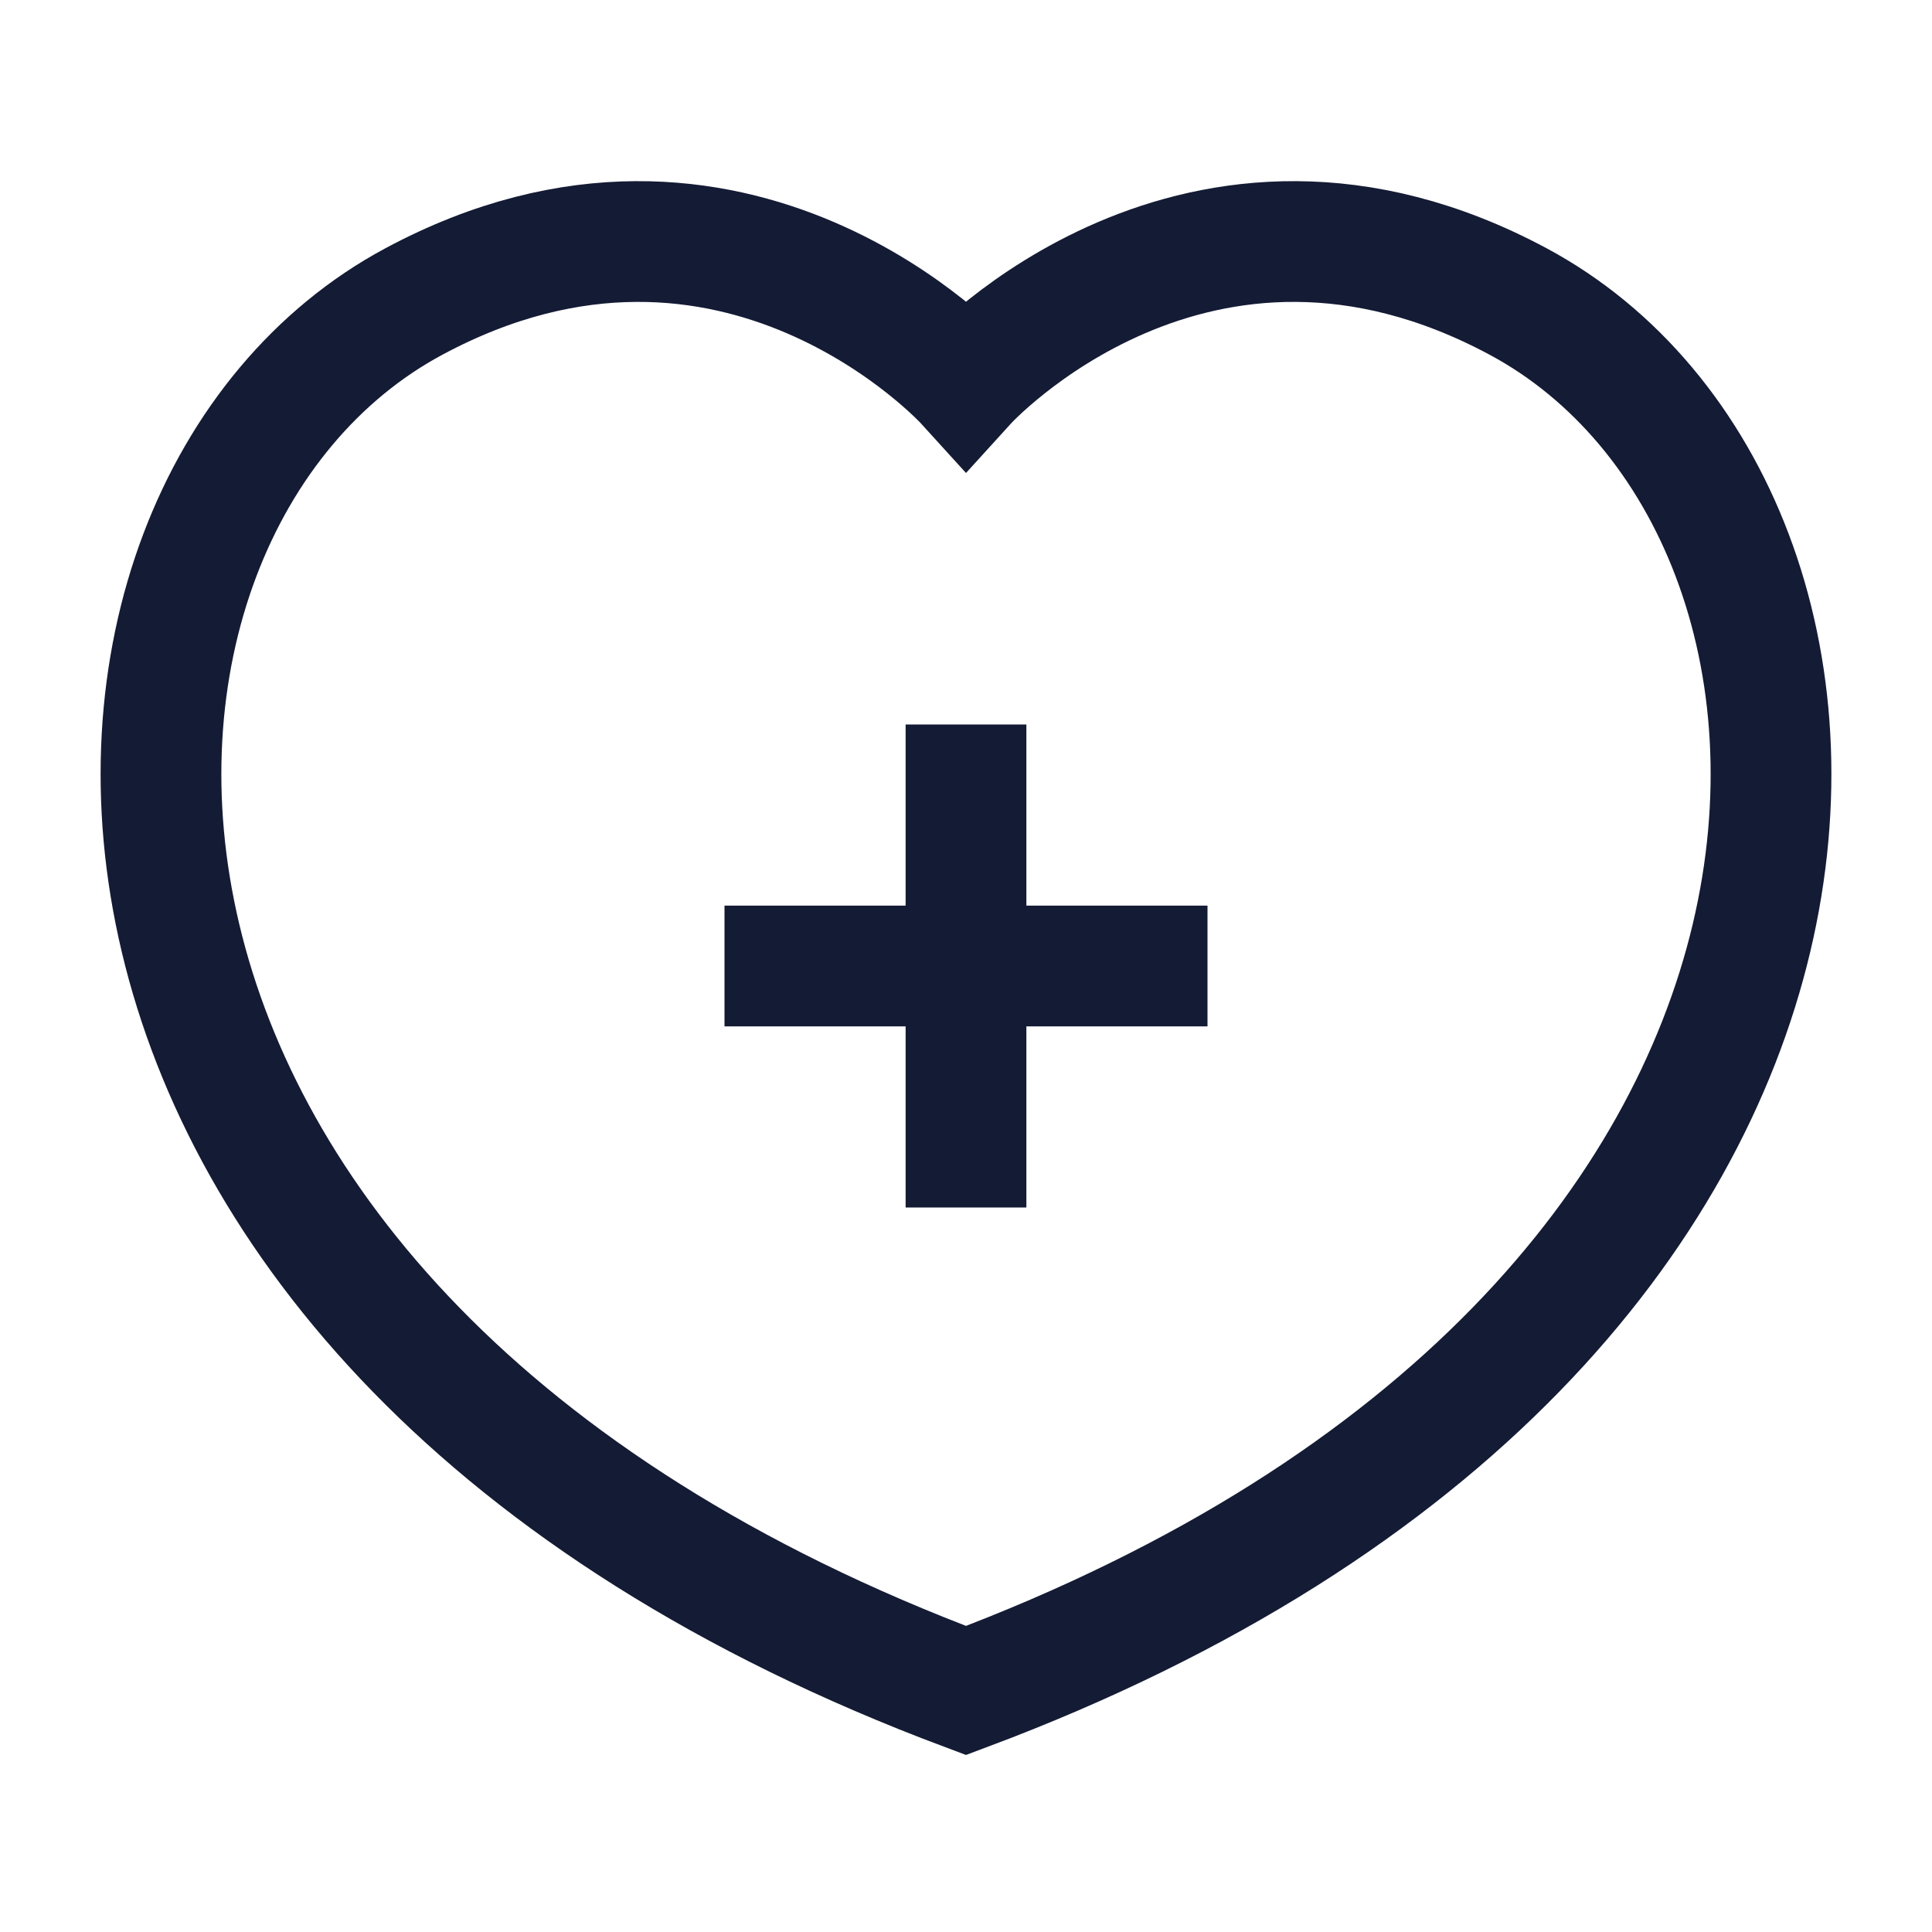 <svg width="24" height="24" viewBox="0 0 24 24" fill="none" xmlns="http://www.w3.org/2000/svg">
<path d="M18.858 3.745C14.866 1.604 12 4.76 12 4.76C12 4.76 9.134 1.604 5.142 3.745C0.307 6.338 -0.04 16.492 12 21C24.04 16.492 23.693 6.338 18.858 3.745Z" stroke="#141B34" stroke-width="1.5" stroke-linecap="round"/>
<path d="M12 9V12M12 12V15M12 12H9M12 12L15 12" stroke="#141B34" stroke-width="1.5"/>
</svg>
